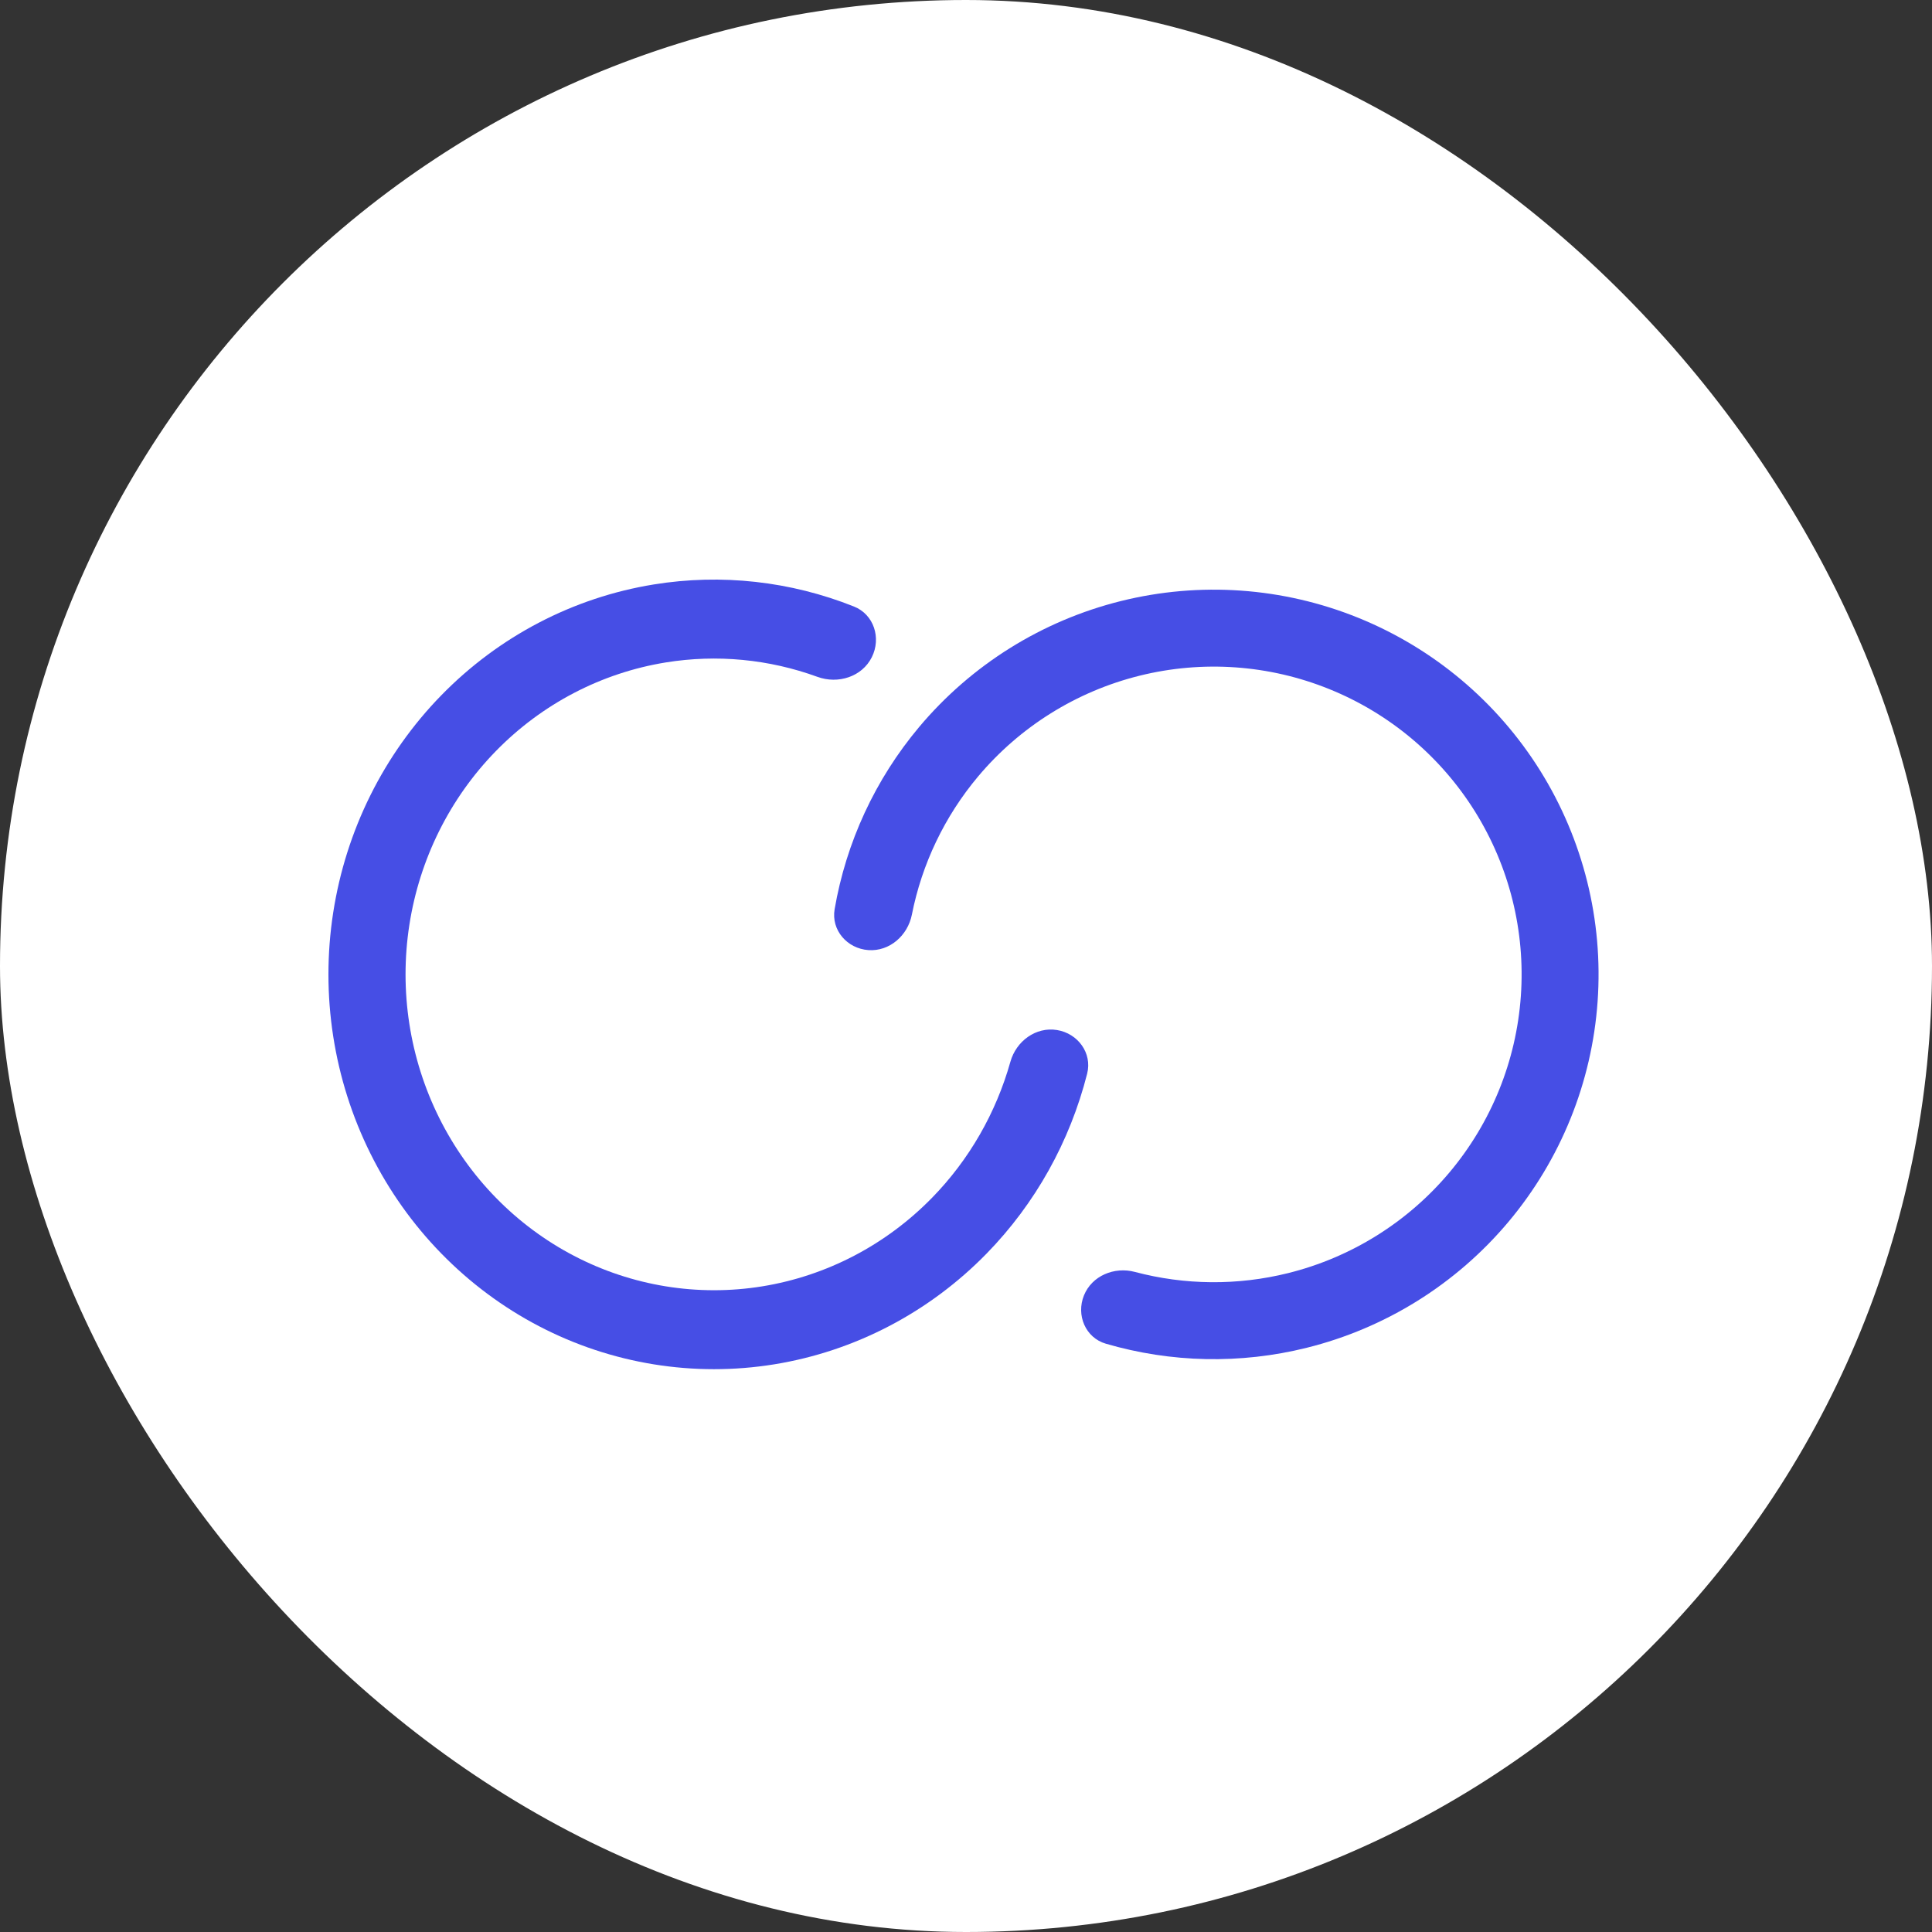 <svg width="100" height="100" viewBox="0 0 100 100" fill="none" xmlns="http://www.w3.org/2000/svg">
<rect x="0" y="0" width="100" height="100" fill="#333333" stroke="none"/>
<rect width="100" height="100" rx="50" fill="white"/>
<path d="M54.71 53.314C55.793 53.489 56.541 54.509 56.271 55.573C55.38 59.084 53.589 62.302 51.067 64.884C48.087 67.935 44.24 69.942 40.078 70.617C35.916 71.292 31.651 70.601 27.896 68.642C24.141 66.682 21.088 63.556 19.175 59.711C17.262 55.866 16.586 51.5 17.246 47.238C17.905 42.976 19.865 39.036 22.845 35.985C25.825 32.934 29.672 30.927 33.834 30.252C37.34 29.683 40.919 30.084 44.204 31.395C45.233 31.806 45.621 33.021 45.127 34.013V34.013C44.62 35.032 43.378 35.423 42.309 35.033C39.804 34.12 37.106 33.859 34.459 34.288C31.129 34.828 28.051 36.434 25.667 38.875C23.283 41.316 21.715 44.467 21.188 47.877C20.66 51.287 21.201 54.78 22.731 57.856C24.262 60.932 26.704 63.433 29.708 65C32.712 66.567 36.124 67.121 39.454 66.581C42.784 66.041 45.861 64.435 48.245 61.994C50.164 60.029 51.554 57.605 52.298 54.956C52.598 53.889 53.616 53.136 54.71 53.314V53.314Z" fill="#464EE5"/>
<path d="M56.105 67.051C55.692 68.07 56.183 69.242 57.238 69.55C60.613 70.537 64.201 70.616 67.635 69.761C71.717 68.746 75.372 66.464 78.076 63.244C80.781 60.023 82.397 56.029 82.692 51.834C82.988 47.639 81.947 43.458 79.72 39.89C77.493 36.323 74.194 33.552 70.296 31.974C66.397 30.397 62.099 30.095 58.018 31.11C53.937 32.126 50.282 34.407 47.577 37.627C45.301 40.338 43.796 43.596 43.2 47.061C43.014 48.145 43.851 49.1 44.948 49.177V49.177C46.045 49.254 46.984 48.423 47.198 47.344C47.717 44.719 48.892 42.255 50.627 40.189C52.791 37.613 55.715 35.788 58.98 34.975C62.245 34.163 65.683 34.405 68.802 35.667C71.921 36.928 74.56 39.145 76.342 41.999C78.123 44.853 78.956 48.198 78.719 51.554C78.483 54.911 77.19 58.106 75.026 60.682C72.863 63.258 69.939 65.084 66.674 65.896C64.056 66.547 61.327 66.521 58.74 65.834C57.677 65.552 56.517 66.031 56.105 67.051V67.051Z" fill="#464EE5"/>
</svg>
